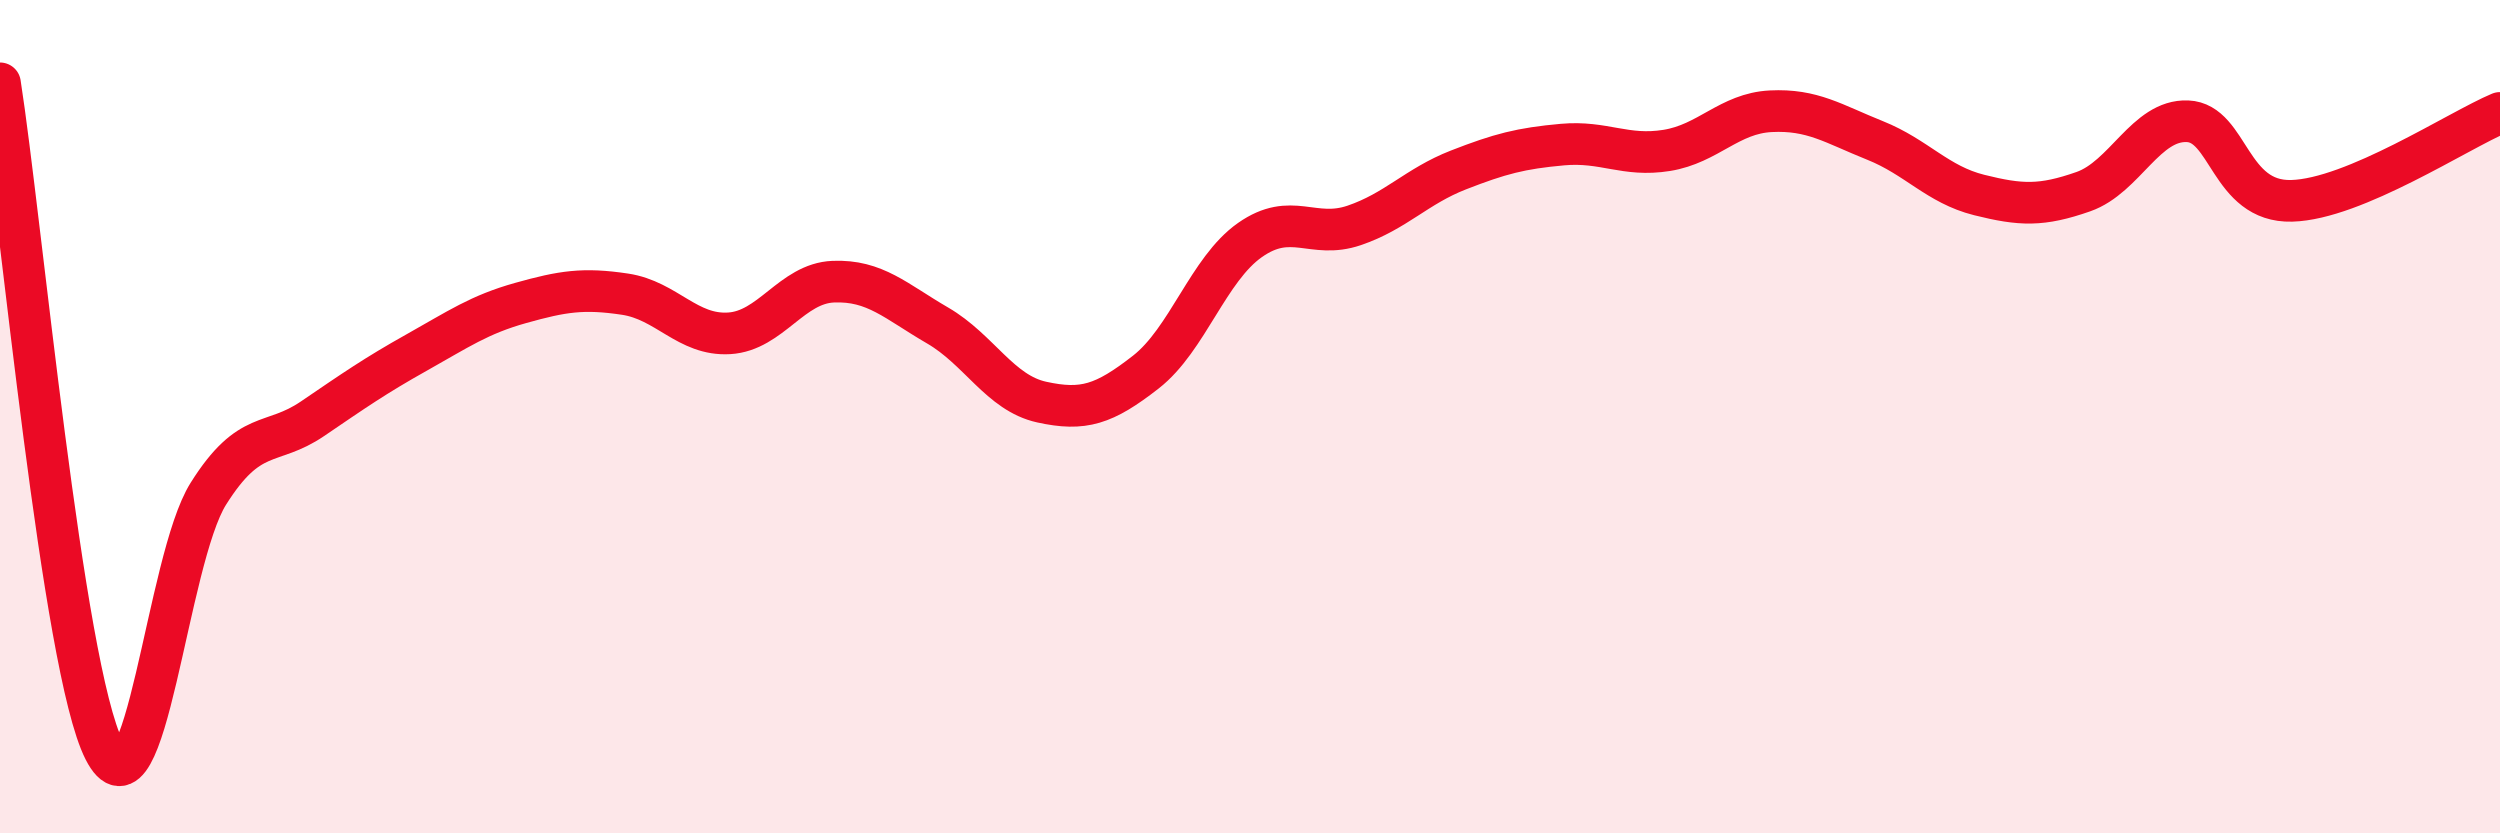 
    <svg width="60" height="20" viewBox="0 0 60 20" xmlns="http://www.w3.org/2000/svg">
      <path
        d="M 0,2 C 0.5,5.2 1.5,16.03 2.5,18 C 3.5,19.97 4,13.44 5,11.85 C 6,10.26 6.5,10.73 7.5,10.05 C 8.5,9.37 9,9.02 10,8.46 C 11,7.9 11.5,7.55 12.5,7.27 C 13.5,6.99 14,6.91 15,7.06 C 16,7.21 16.5,8.06 17.5,8 C 18.5,7.94 19,6.8 20,6.76 C 21,6.72 21.5,7.23 22.5,7.81 C 23.5,8.39 24,9.43 25,9.65 C 26,9.87 26.5,9.71 27.5,8.93 C 28.5,8.15 29,6.46 30,5.76 C 31,5.06 31.5,5.75 32.5,5.41 C 33.5,5.07 34,4.47 35,4.08 C 36,3.69 36.5,3.56 37.5,3.47 C 38.5,3.38 39,3.77 40,3.61 C 41,3.45 41.5,2.72 42.5,2.67 C 43.5,2.62 44,2.97 45,3.37 C 46,3.77 46.5,4.43 47.5,4.68 C 48.5,4.93 49,4.95 50,4.6 C 51,4.25 51.5,2.87 52.5,2.91 C 53.5,2.95 53.5,4.86 55,4.82 C 56.5,4.78 59,3.13 60,2.71L60 20L0 20Z"
        fill="#EB0A25"
        opacity="0.1"
        stroke-linecap="round"
        stroke-linejoin="round"
      />
      <path
        d="M 0,2 C 0.5,5.2 1.5,16.03 2.5,18 C 3.5,19.97 4,13.44 5,11.85 C 6,10.26 6.5,10.73 7.5,10.05 C 8.5,9.37 9,9.02 10,8.46 C 11,7.9 11.5,7.55 12.5,7.27 C 13.5,6.99 14,6.91 15,7.06 C 16,7.21 16.5,8.06 17.5,8 C 18.5,7.94 19,6.8 20,6.76 C 21,6.72 21.5,7.23 22.5,7.81 C 23.5,8.39 24,9.43 25,9.65 C 26,9.87 26.5,9.71 27.5,8.93 C 28.5,8.15 29,6.46 30,5.76 C 31,5.06 31.5,5.75 32.5,5.41 C 33.5,5.07 34,4.47 35,4.08 C 36,3.69 36.5,3.56 37.5,3.47 C 38.5,3.38 39,3.77 40,3.61 C 41,3.45 41.5,2.72 42.5,2.67 C 43.5,2.62 44,2.97 45,3.37 C 46,3.77 46.5,4.43 47.5,4.68 C 48.5,4.93 49,4.95 50,4.6 C 51,4.25 51.5,2.87 52.5,2.91 C 53.5,2.95 53.5,4.86 55,4.82 C 56.5,4.78 59,3.13 60,2.71"
        stroke="#EB0A25"
        stroke-width="1"
        fill="none"
        stroke-linecap="round"
        stroke-linejoin="round"
      />
    </svg>
  